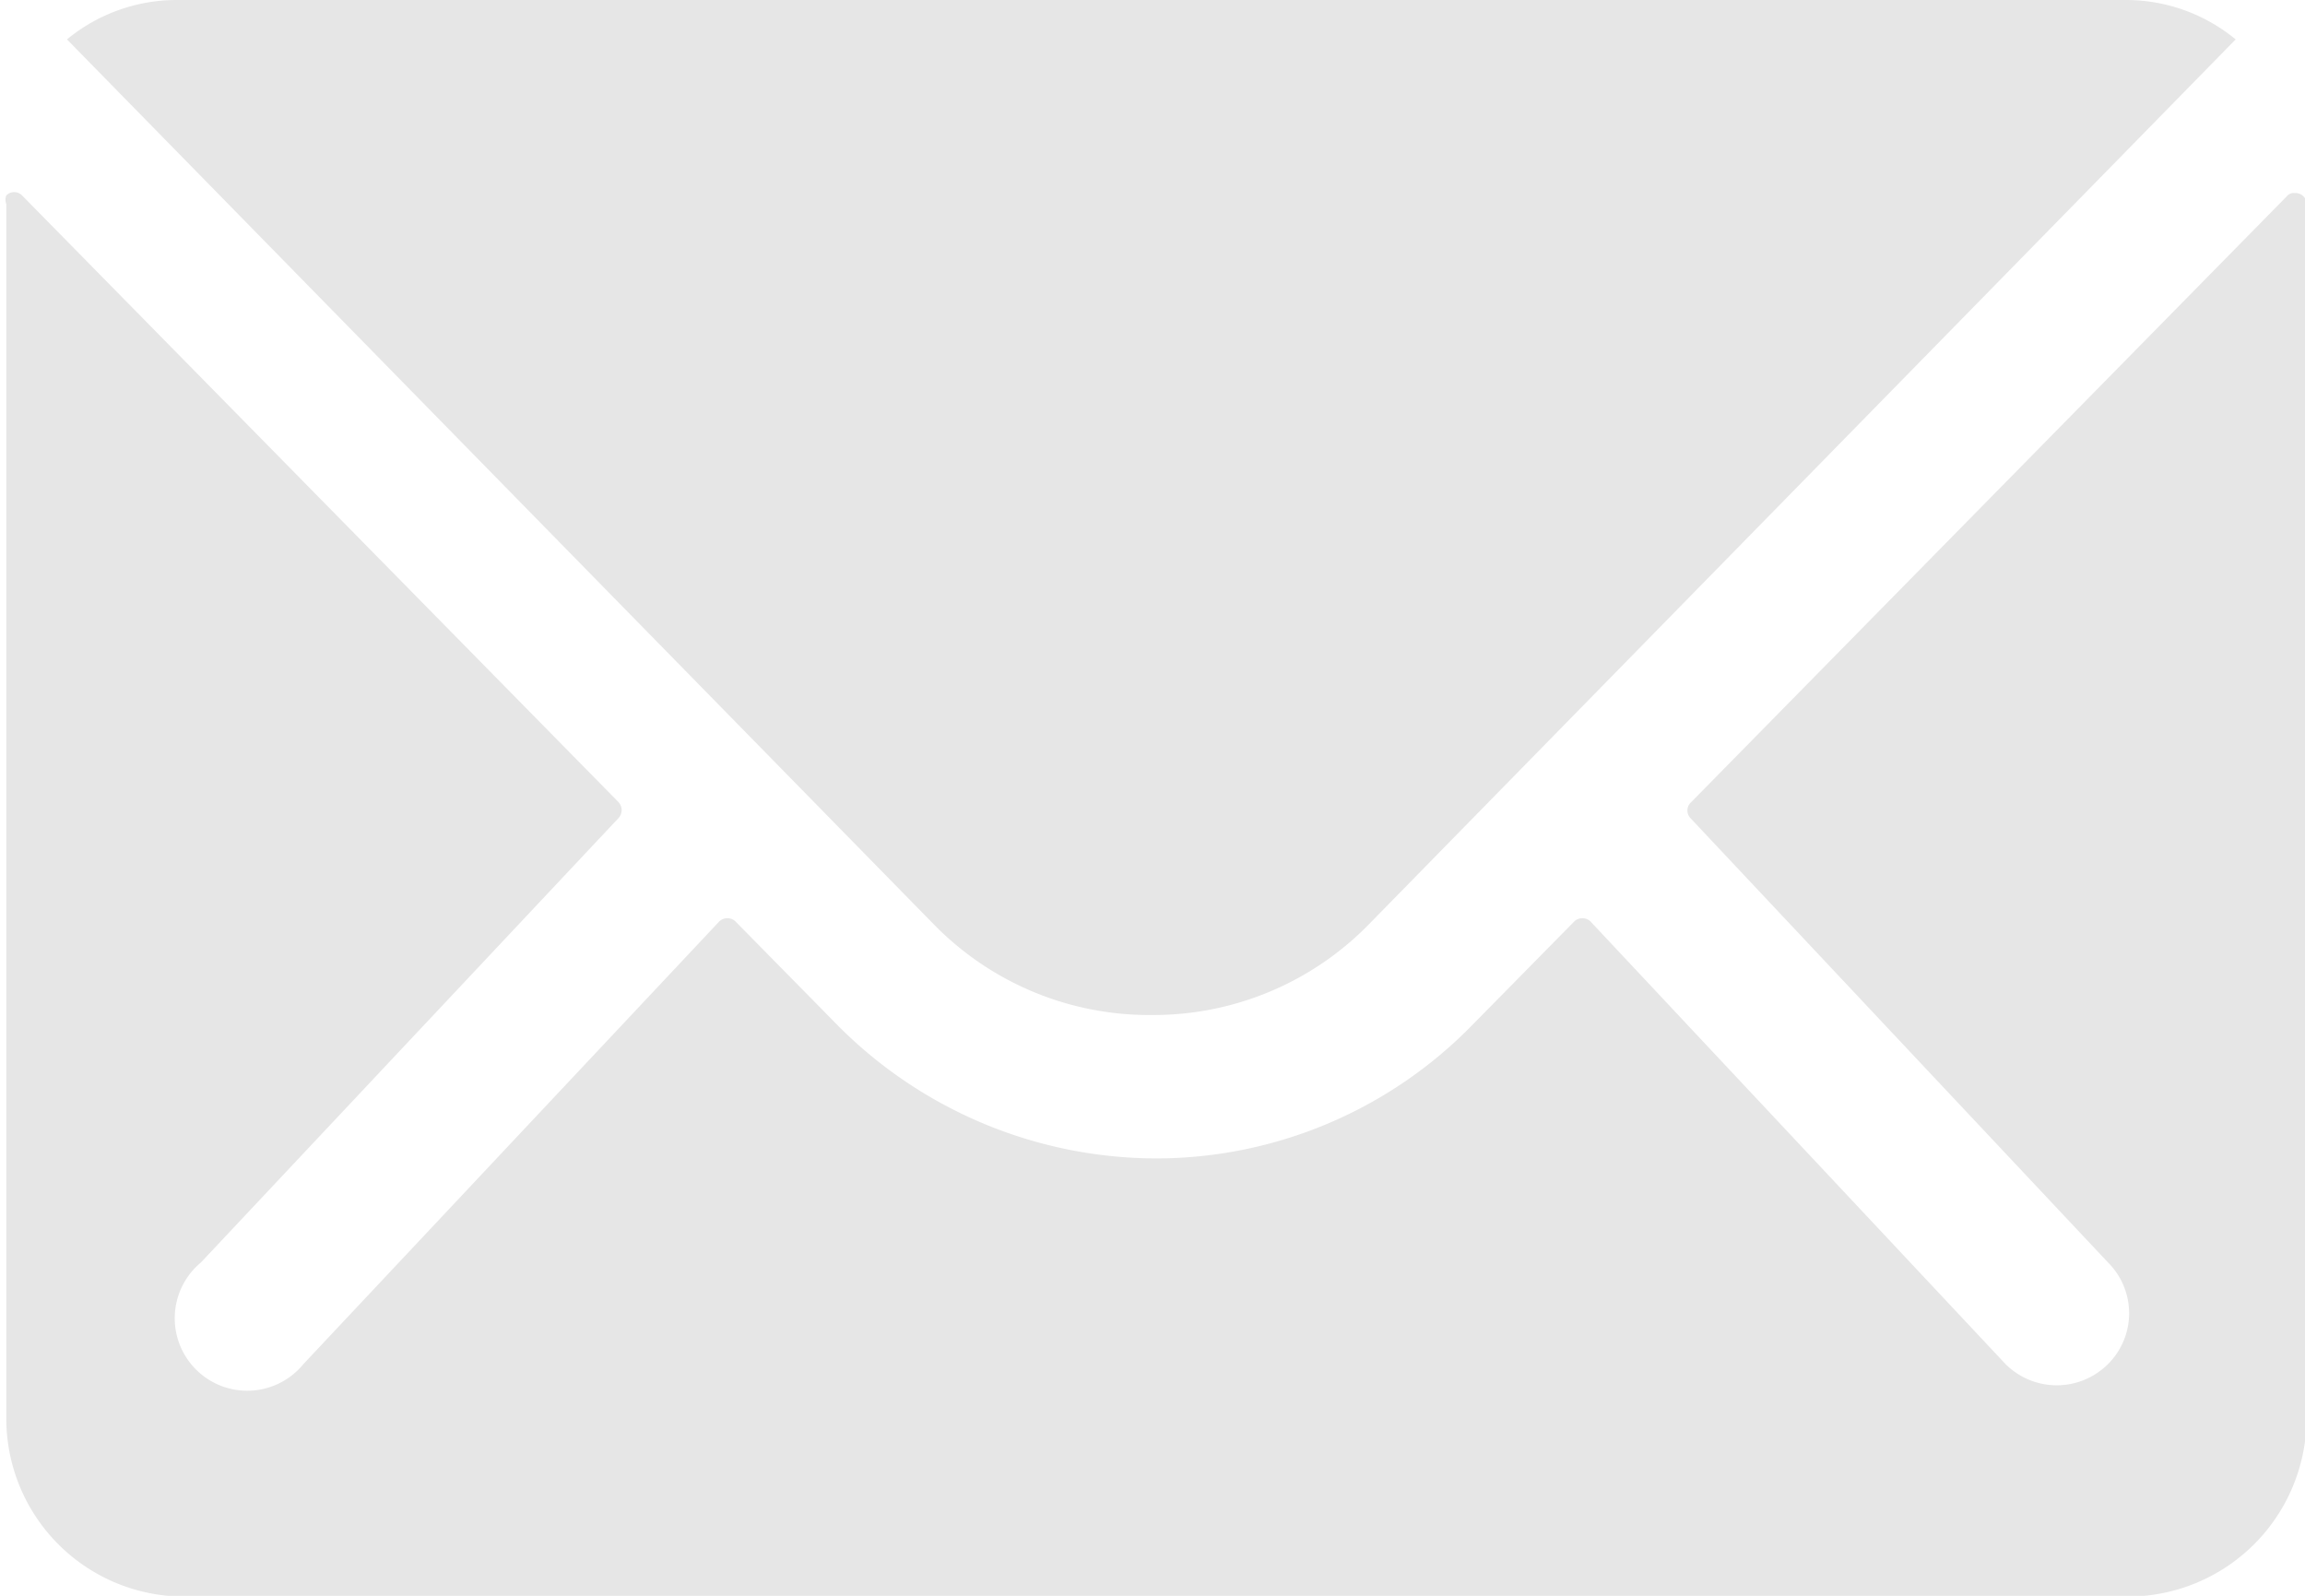 <svg id="Layer_1" data-name="Layer 1" xmlns="http://www.w3.org/2000/svg" viewBox="0 0 29.25 20.25"><defs><style>.cls-1{fill:#e6e6e6;}</style></defs><g id="Icon_ionic-ios-mail" data-name="Icon ionic-ios-mail"><path id="Path_138" data-name="Path 138" class="cls-1" d="M364,142.27l-7.57,7.7a.14.14,0,0,0,0,.19h0l5.3,5.64a.91.91,0,0,1,0,1.29h0a.92.92,0,0,1-1.3,0l-5.27-5.62a.15.15,0,0,0-.2,0l-1.29,1.31a5.61,5.61,0,0,1-4,1.7,5.71,5.71,0,0,1-4.12-1.75l-1.24-1.26a.15.15,0,0,0-.2,0l-5.28,5.62a.92.92,0,1,1-1.3-1.29h0l5.3-5.64a.15.15,0,0,0,0-.2l-7.57-7.7a.14.14,0,0,0-.2,0,.15.15,0,0,0,0,.11v15.42a2.26,2.26,0,0,0,2.25,2.25H362a2.27,2.27,0,0,0,2.25-2.25V142.36a.14.14,0,0,0-.15-.13A.11.11,0,0,0,364,142.27Z" transform="translate(-334.98 -139.78)"/><path id="Path_139" data-name="Path 139" class="cls-1" d="M349.6,152.66a3.82,3.82,0,0,0,2.75-1.15l11-11.23a2.19,2.19,0,0,0-1.39-.5H337.22a2.19,2.19,0,0,0-1.39.5l11,11.23A3.82,3.82,0,0,0,349.6,152.66Z" transform="translate(-334.98 -139.78)"/></g></svg>